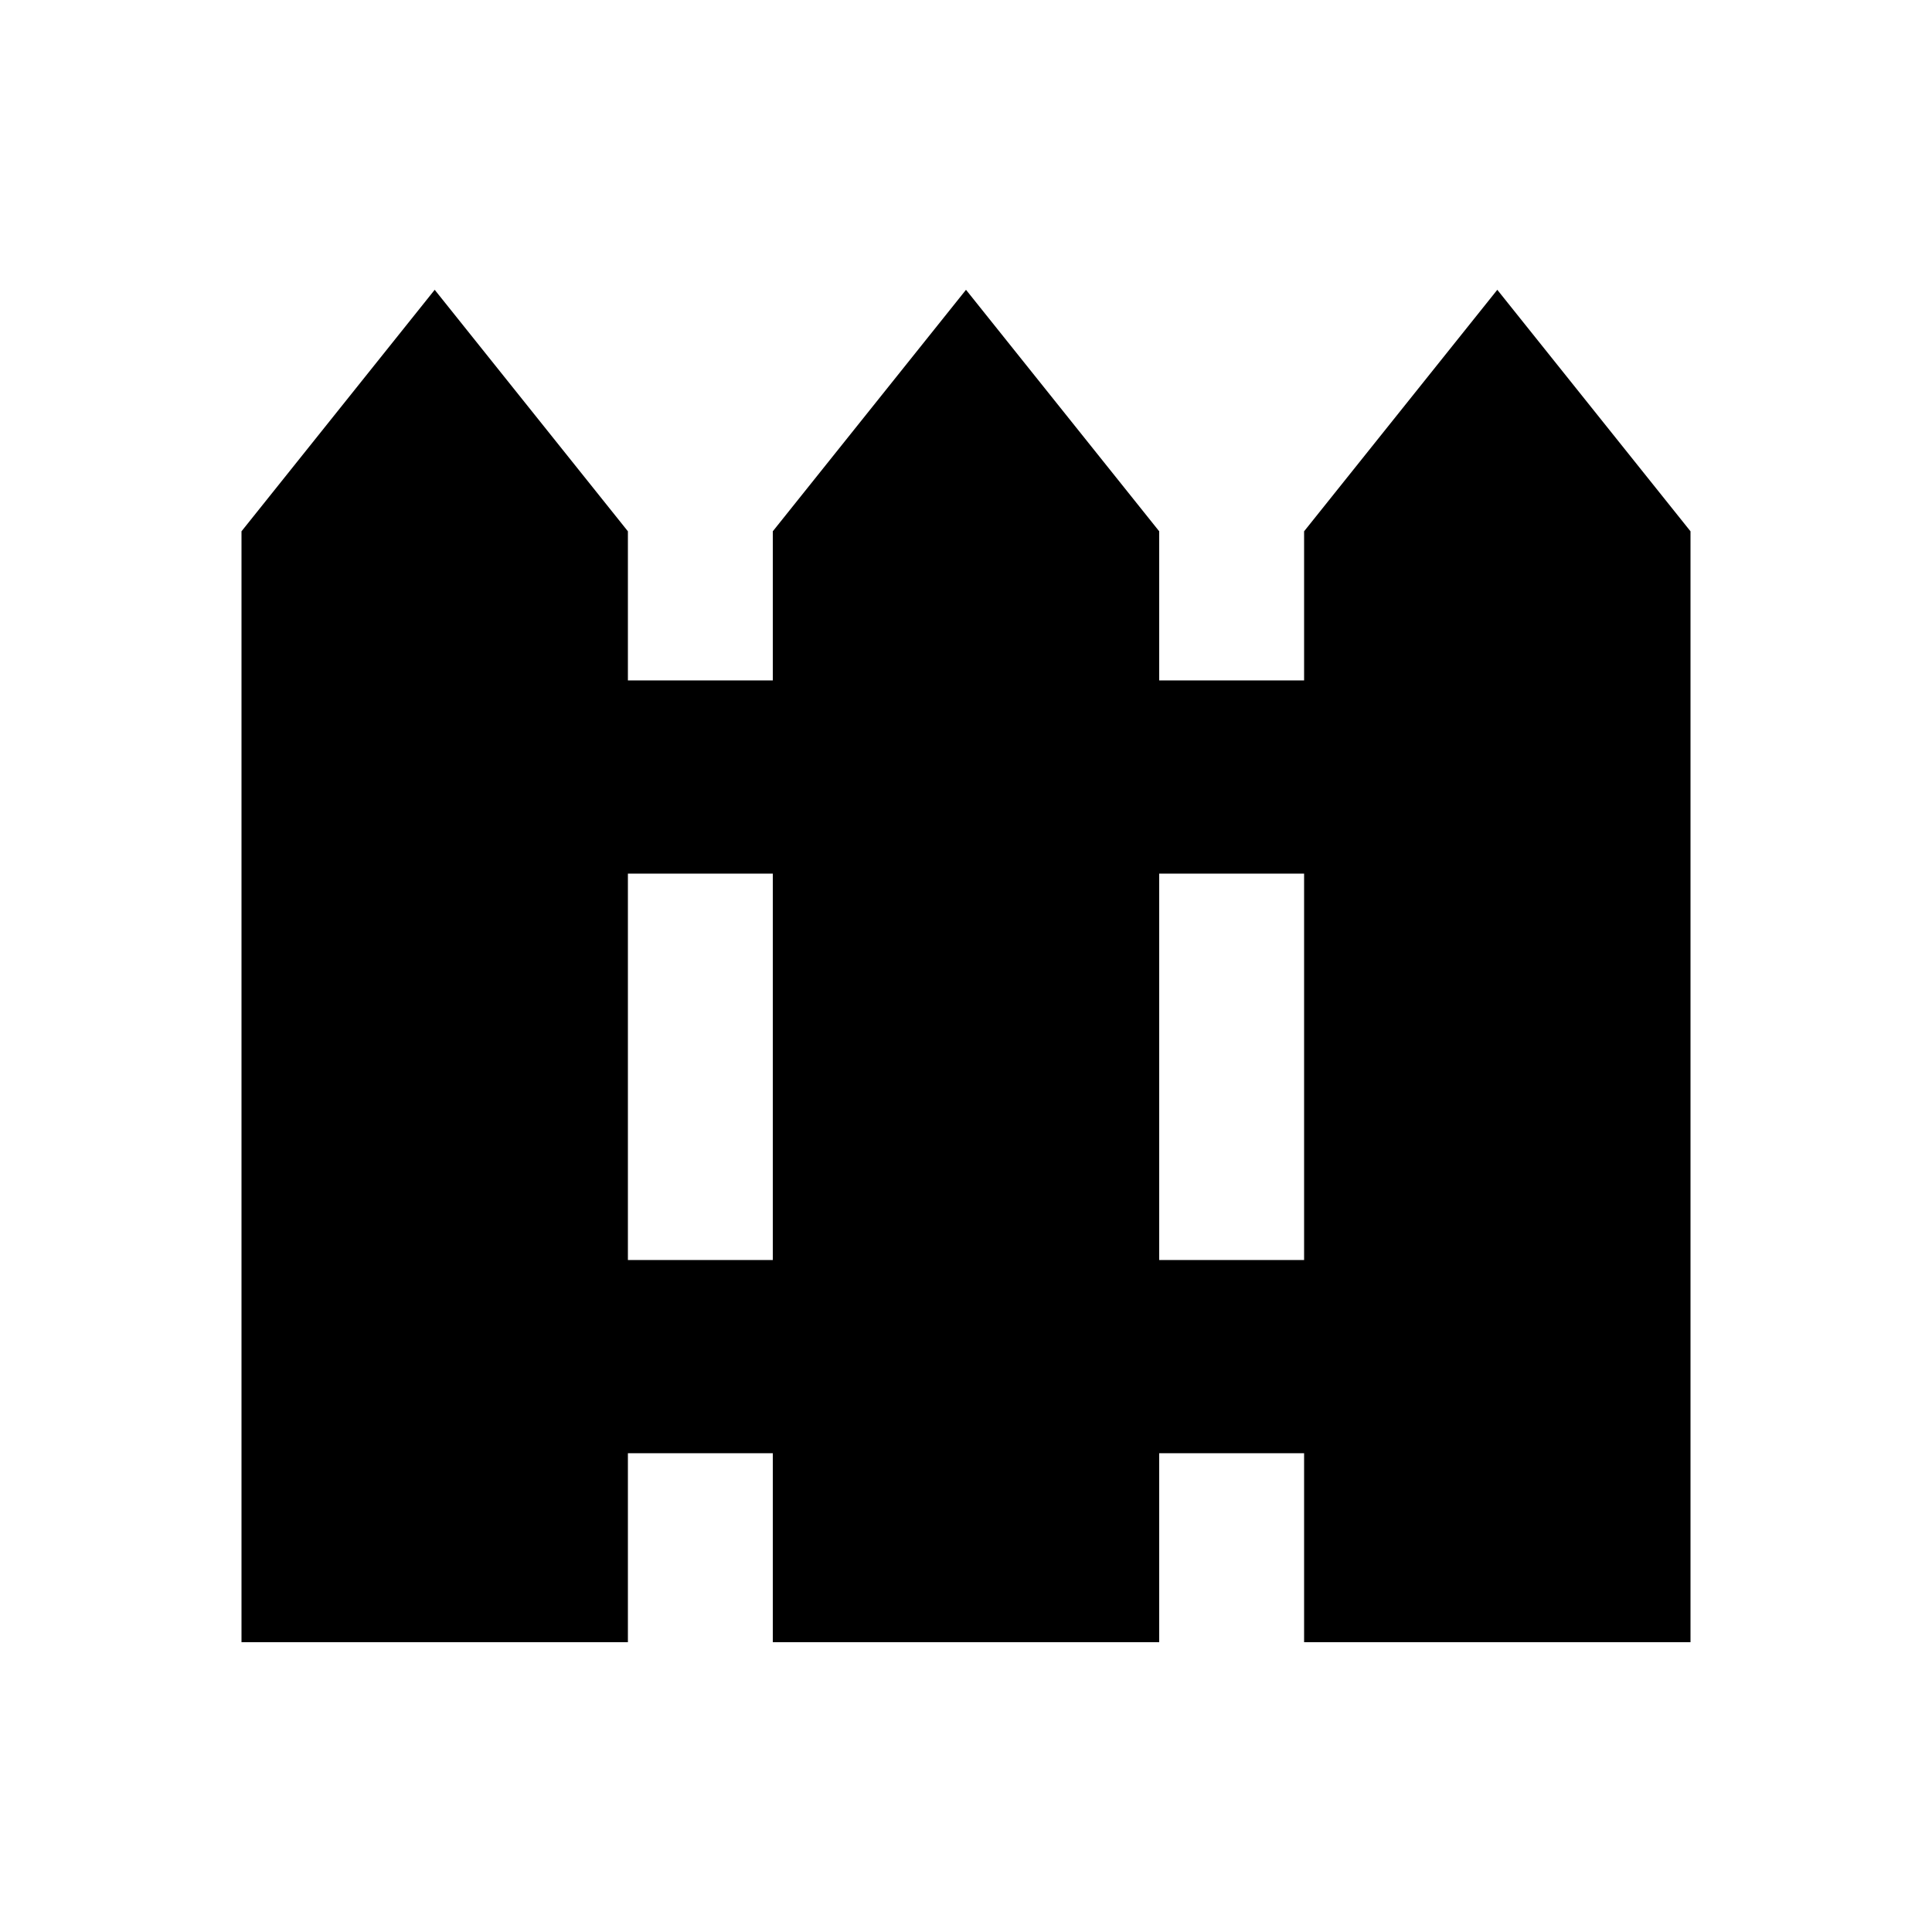 <svg xmlns="http://www.w3.org/2000/svg" viewBox="0 0 640 640"><!--! Font Awesome Pro 7.1.0 by @fontawesome - https://fontawesome.com License - https://fontawesome.com/license (Commercial License) Copyright 2025 Fonticons, Inc. --><path fill="currentColor" d="M144 96L80 176L80 544L208 544L208 481.4L256 481.4L256 544L384 544L384 481.4L432 481.4L432 544L560 544L560 176L496 96L432 176L432 225.4L384 225.4L384 176L320 96L256 176L256 225.4L208 225.4L208 176L144 96zM432 289.4L432 417.4L384 417.4L384 289.4L432 289.4zM256 289.4L256 417.4L208 417.4L208 289.4L256 289.4z"/></svg>